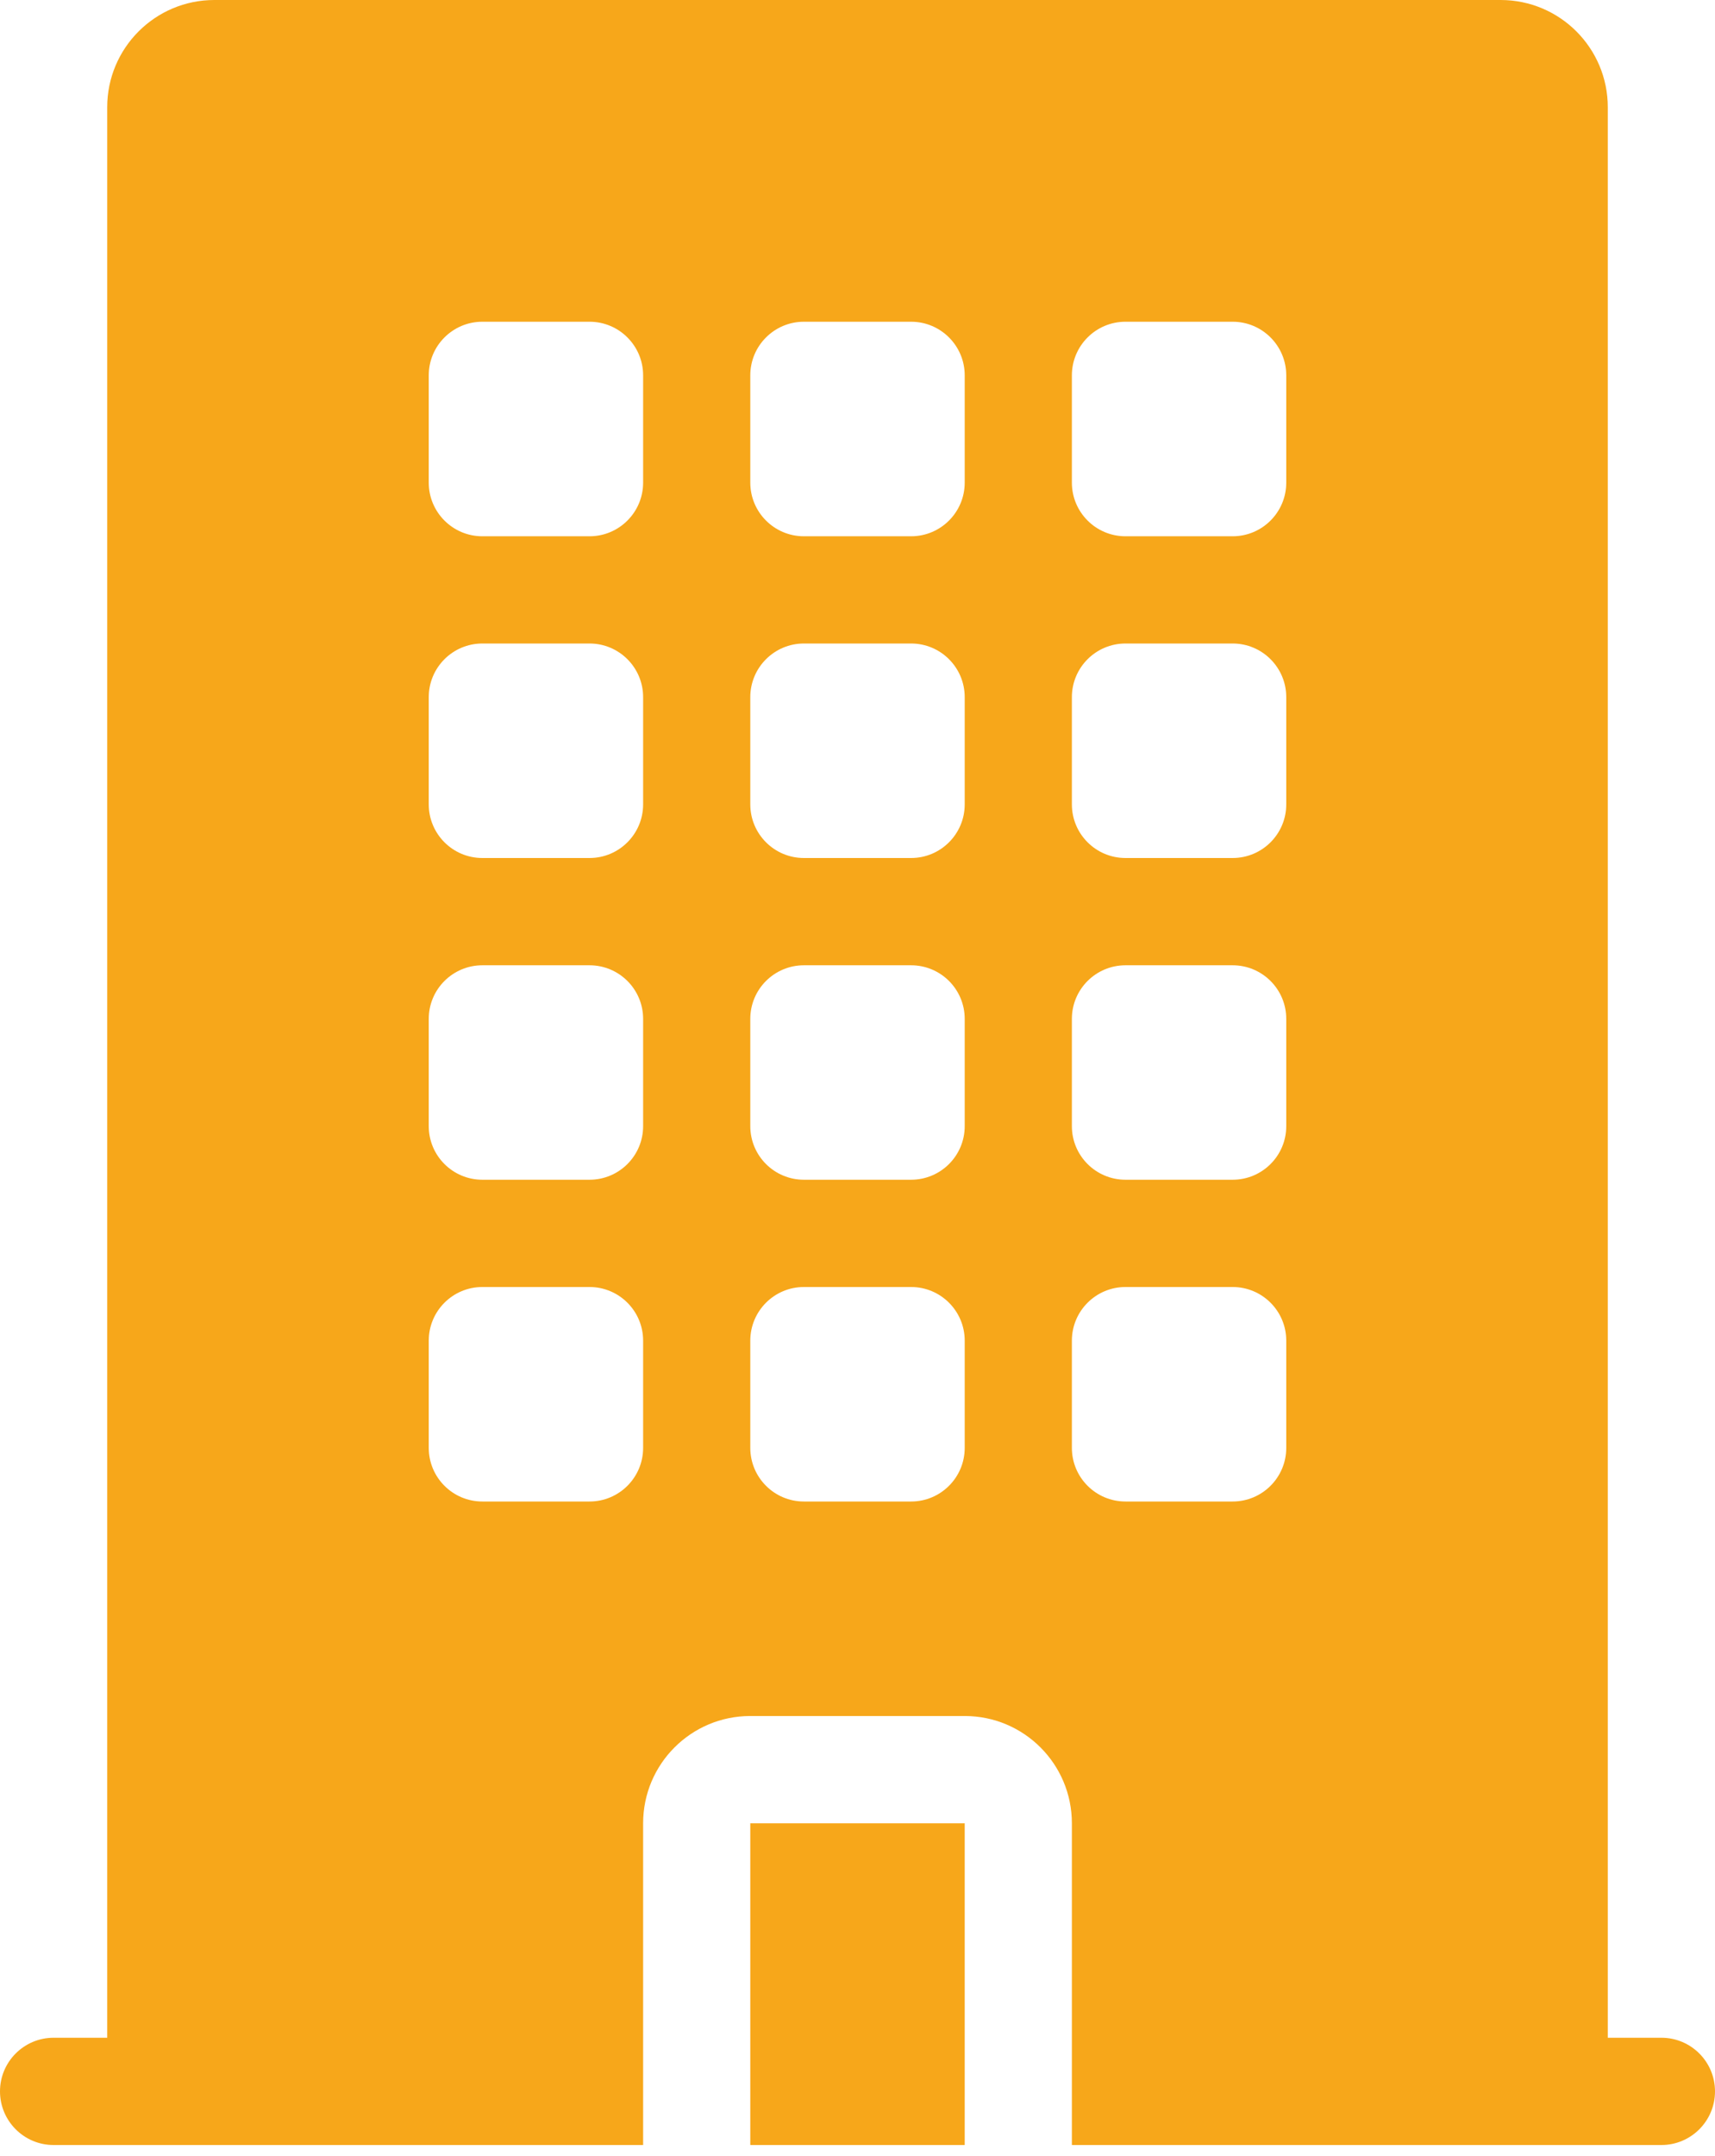 <svg width="39" height="49" viewBox="0 0 39 49" fill="none" xmlns="http://www.w3.org/2000/svg">
<path fill-rule="evenodd" clip-rule="evenodd" d="M4.875 0C3.529 0 2.438 1.091 2.438 2.438V46.312H1.219C0.546 46.312 0 46.858 0 47.531C0 48.204 0.546 48.75 1.219 48.75H14.625V41.438C14.625 40.091 15.716 39 17.062 39H21.938C23.284 39 24.375 40.091 24.375 41.438V48.75H37.781C38.454 48.75 39 48.204 39 47.531C39 46.858 38.454 46.312 37.781 46.312H36.562V2.438C36.562 1.091 35.471 0 34.125 0H4.875ZM10.969 7.312C10.296 7.312 9.75 7.858 9.75 8.531V10.969C9.75 11.642 10.296 12.188 10.969 12.188H13.406C14.079 12.188 14.625 11.642 14.625 10.969V8.531C14.625 7.858 14.079 7.312 13.406 7.312H10.969ZM9.75 15.844C9.75 15.171 10.296 14.625 10.969 14.625H13.406C14.079 14.625 14.625 15.171 14.625 15.844V18.281C14.625 18.954 14.079 19.5 13.406 19.5H10.969C10.296 19.5 9.75 18.954 9.75 18.281V15.844ZM10.969 21.938C10.296 21.938 9.75 22.483 9.75 23.156V25.594C9.75 26.267 10.296 26.812 10.969 26.812H13.406C14.079 26.812 14.625 26.267 14.625 25.594V23.156C14.625 22.483 14.079 21.938 13.406 21.938H10.969ZM9.75 30.469C9.75 29.796 10.296 29.25 10.969 29.25H13.406C14.079 29.25 14.625 29.796 14.625 30.469V32.906C14.625 33.579 14.079 34.125 13.406 34.125H10.969C10.296 34.125 9.75 33.579 9.75 32.906V30.469ZM18.281 7.312C17.608 7.312 17.062 7.858 17.062 8.531V10.969C17.062 11.642 17.608 12.188 18.281 12.188H20.719C21.392 12.188 21.938 11.642 21.938 10.969V8.531C21.938 7.858 21.392 7.312 20.719 7.312H18.281ZM17.062 15.844C17.062 15.171 17.608 14.625 18.281 14.625H20.719C21.392 14.625 21.938 15.171 21.938 15.844V18.281C21.938 18.954 21.392 19.5 20.719 19.5H18.281C17.608 19.5 17.062 18.954 17.062 18.281V15.844ZM18.281 21.938C17.608 21.938 17.062 22.483 17.062 23.156V25.594C17.062 26.267 17.608 26.812 18.281 26.812H20.719C21.392 26.812 21.938 26.267 21.938 25.594V23.156C21.938 22.483 21.392 21.938 20.719 21.938H18.281ZM17.062 30.469C17.062 29.796 17.608 29.25 18.281 29.25H20.719C21.392 29.25 21.938 29.796 21.938 30.469V32.906C21.938 33.579 21.392 34.125 20.719 34.125H18.281C17.608 34.125 17.062 33.579 17.062 32.906V30.469ZM25.594 7.312C24.921 7.312 24.375 7.858 24.375 8.531V10.969C24.375 11.642 24.921 12.188 25.594 12.188H28.031C28.704 12.188 29.25 11.642 29.25 10.969V8.531C29.25 7.858 28.704 7.312 28.031 7.312H25.594ZM24.375 15.844C24.375 15.171 24.921 14.625 25.594 14.625H28.031C28.704 14.625 29.25 15.171 29.25 15.844V18.281C29.25 18.954 28.704 19.5 28.031 19.5H25.594C24.921 19.5 24.375 18.954 24.375 18.281V15.844ZM25.594 21.938C24.921 21.938 24.375 22.483 24.375 23.156V25.594C24.375 26.267 24.921 26.812 25.594 26.812H28.031C28.704 26.812 29.25 26.267 29.25 25.594V23.156C29.25 22.483 28.704 21.938 28.031 21.938H25.594ZM24.375 30.469C24.375 29.796 24.921 29.25 25.594 29.25H28.031C28.704 29.25 29.25 29.796 29.25 30.469V32.906C29.25 33.579 28.704 34.125 28.031 34.125H25.594C24.921 34.125 24.375 33.579 24.375 32.906V30.469Z" fill="#F7A71A"/>
<path d="M21.938 48.75V41.438H17.062V48.75H21.938Z" fill="#F7A71A"/>
</svg>
